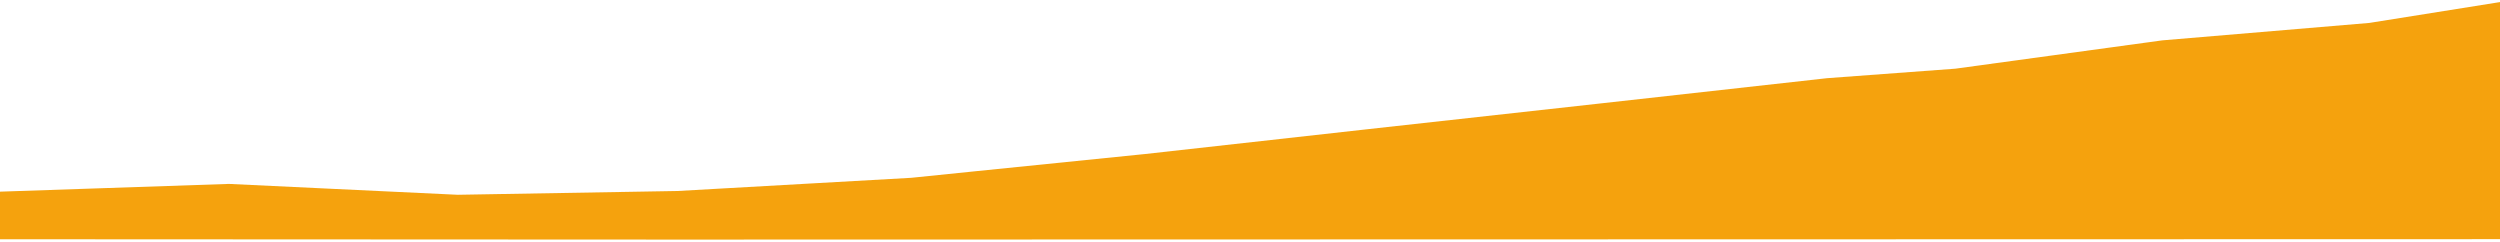 <svg width="600" height="58" viewBox="0 0 600 58" fill="none" xmlns="http://www.w3.org/2000/svg">
<path d="M568.637 5.502L518.942 9.688L469.288 16.483L438.512 18.763L384.669 24.763L328.601 30.968L274.778 36.969L234.351 41.075L218.69 42.674L162.621 45.839L109.871 46.747L80.43 45.351L54.935 44.138L0 45.998V57.421L162.621 57.5L600 57.398V0.5L568.637 5.502Z" fill="#F5A20D"/>
</svg>

